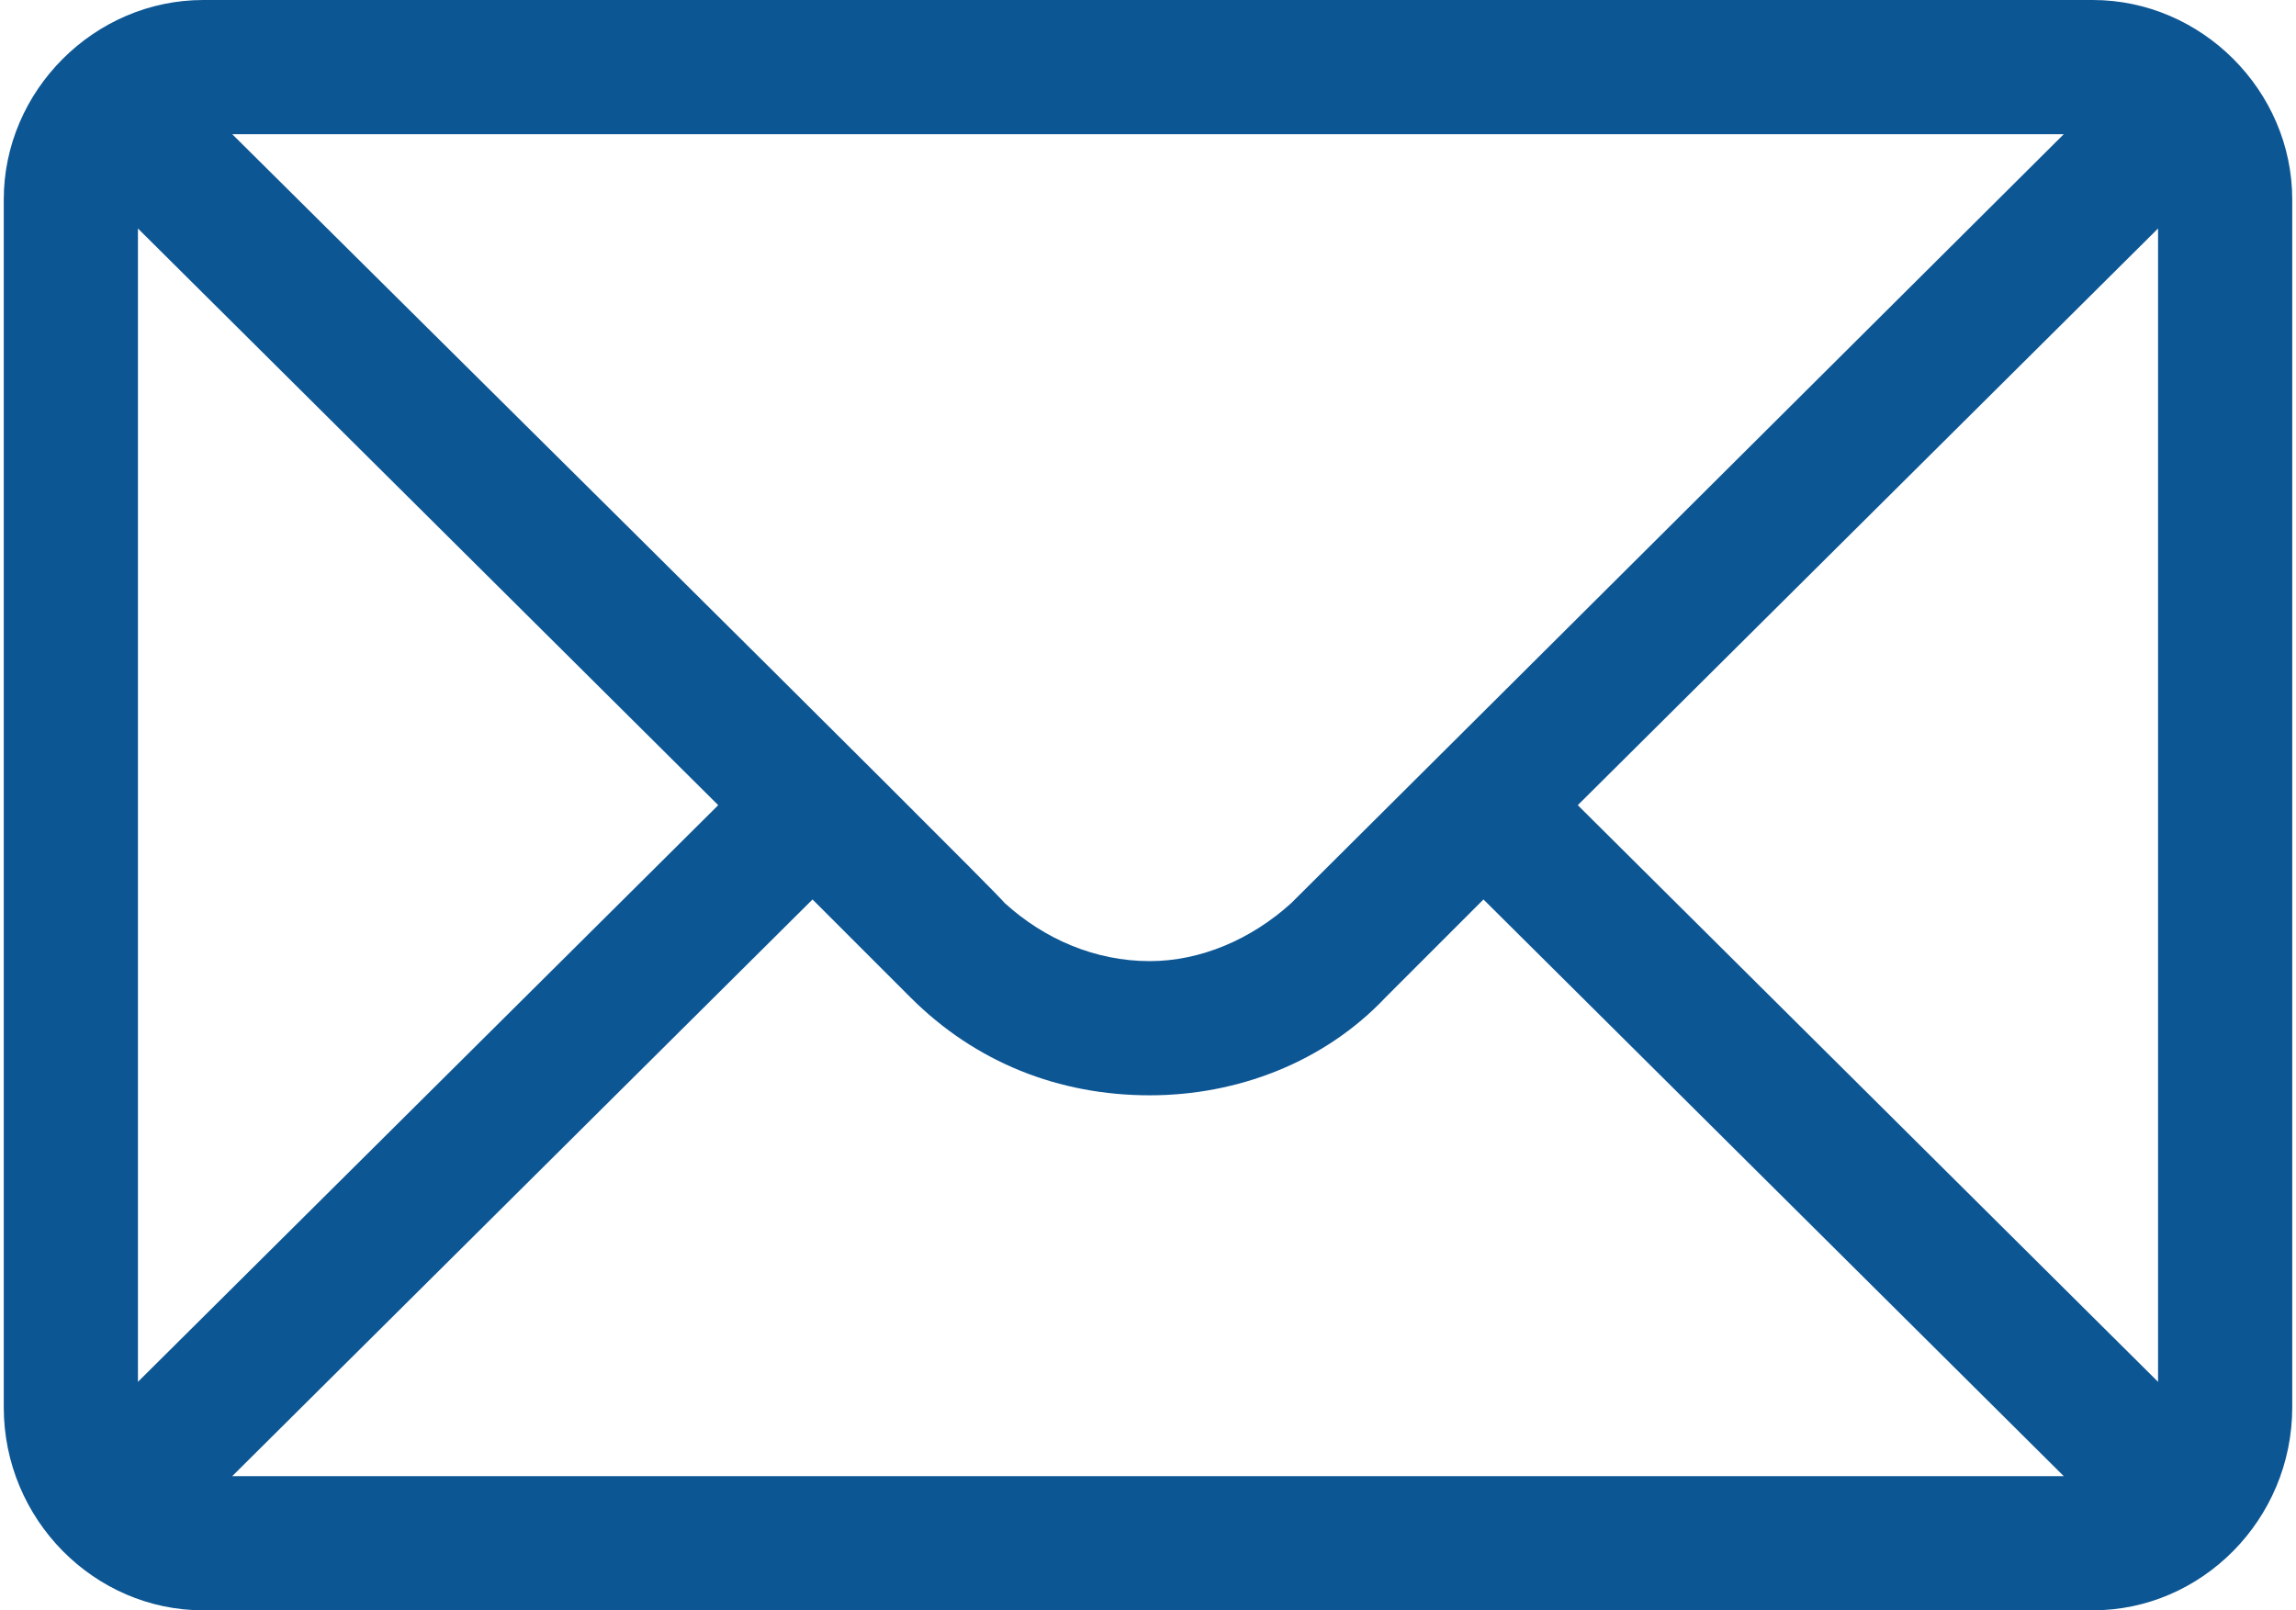 <?xml version="1.0" encoding="UTF-8"?> <!-- Creator: CorelDRAW 2021 (64-Bit) --> <svg xmlns="http://www.w3.org/2000/svg" xmlns:xlink="http://www.w3.org/1999/xlink" xmlns:xodm="http://www.corel.com/coreldraw/odm/2003" xml:space="preserve" width="298px" height="209px" shape-rendering="geometricPrecision" text-rendering="geometricPrecision" image-rendering="optimizeQuality" fill-rule="evenodd" clip-rule="evenodd" viewBox="0 0 6.31 4.44"> <g id="Слой_x0020_1">  <g id="_2655963555168"> <g> <g> <path fill="#0D5694" fill-rule="nonzero" d="M5.76 0l-5.21 0c-0.3,0 -0.55,0.25 -0.55,0.55l0 3.33c0,0.31 0.25,0.56 0.55,0.56l5.21 0c0.3,0 0.55,-0.25 0.55,-0.56l0 -3.33c0,-0.3 -0.25,-0.55 -0.55,-0.55zm-0.08 0.37c-0.11,0.11 -2.06,2.05 -2.13,2.12 -0.11,0.1 -0.25,0.16 -0.39,0.16 -0.15,0 -0.29,-0.06 -0.4,-0.16 -0.04,-0.05 -1.97,-1.96 -2.13,-2.12l5.05 0zm-5.31 3.44l0 -3.18 1.6 1.59 -1.6 1.59zm0.26 0.26l1.6 -1.59 0.27 0.27c0.18,0.18 0.41,0.27 0.66,0.27 0.24,0 0.48,-0.09 0.65,-0.27l0.27 -0.27 1.6 1.59 -5.05 0zm5.31 -0.26l-1.6 -1.59 1.6 -1.59 0 3.18z"></path> </g> </g> <g> </g> <g> </g> <g> </g> <g> </g> <g> </g> <g> </g> <g> </g> <g> </g> <g> </g> <g> </g> <g> </g> <g> </g> <g> </g> <g> </g> <g> </g> </g> </g> </svg> 